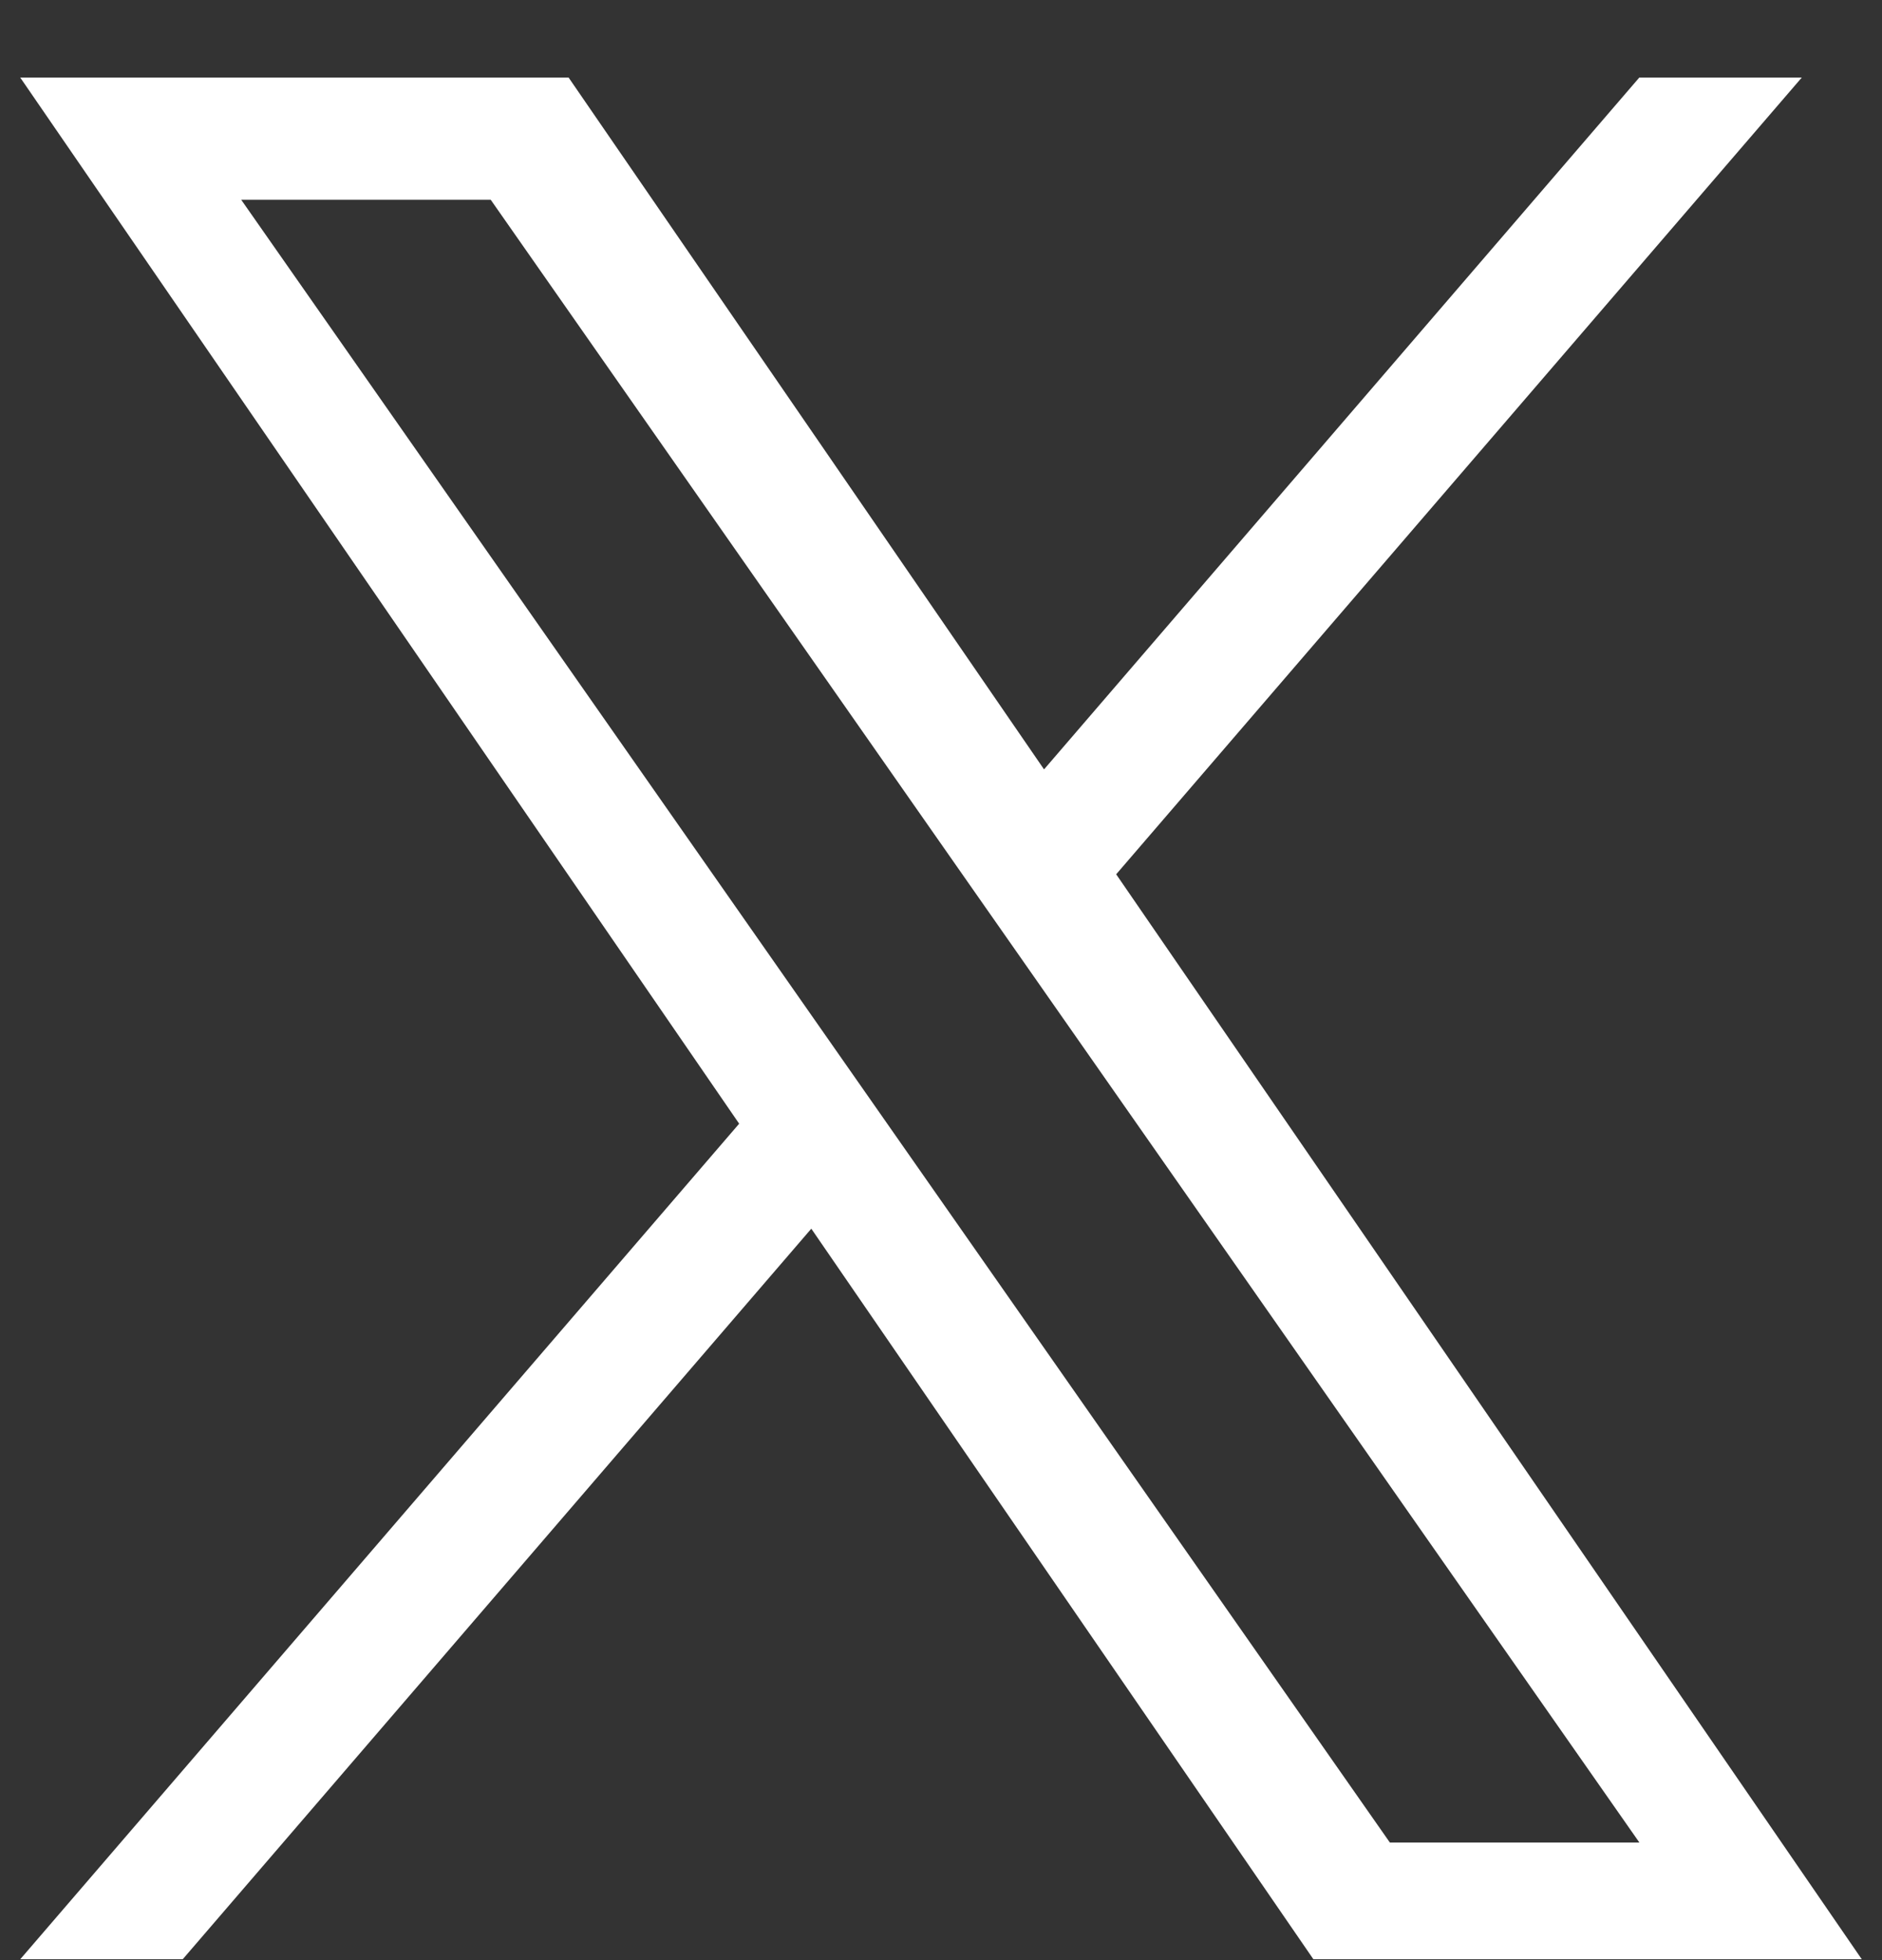 <svg width="24" height="25" viewBox="0 0 24 25" fill="none" xmlns="http://www.w3.org/2000/svg">
                        <rect x="0" y="0" width="24" height="25" fill="#333333" stroke="none"/>
                        <path d="M14.234 11.151L22.977 0.989H20.905L13.314 9.813L7.251 0.989H0.258L9.426 14.332L0.258 24.989H2.33L10.346 15.671L16.749 24.989H23.742L14.234 11.151H14.234ZM11.397 14.45L10.468 13.121L3.076 2.548H6.258L12.223 11.081L13.152 12.409L20.906 23.5H17.724L11.397 14.45V14.45Z" fill="white"></path>
                    </svg>